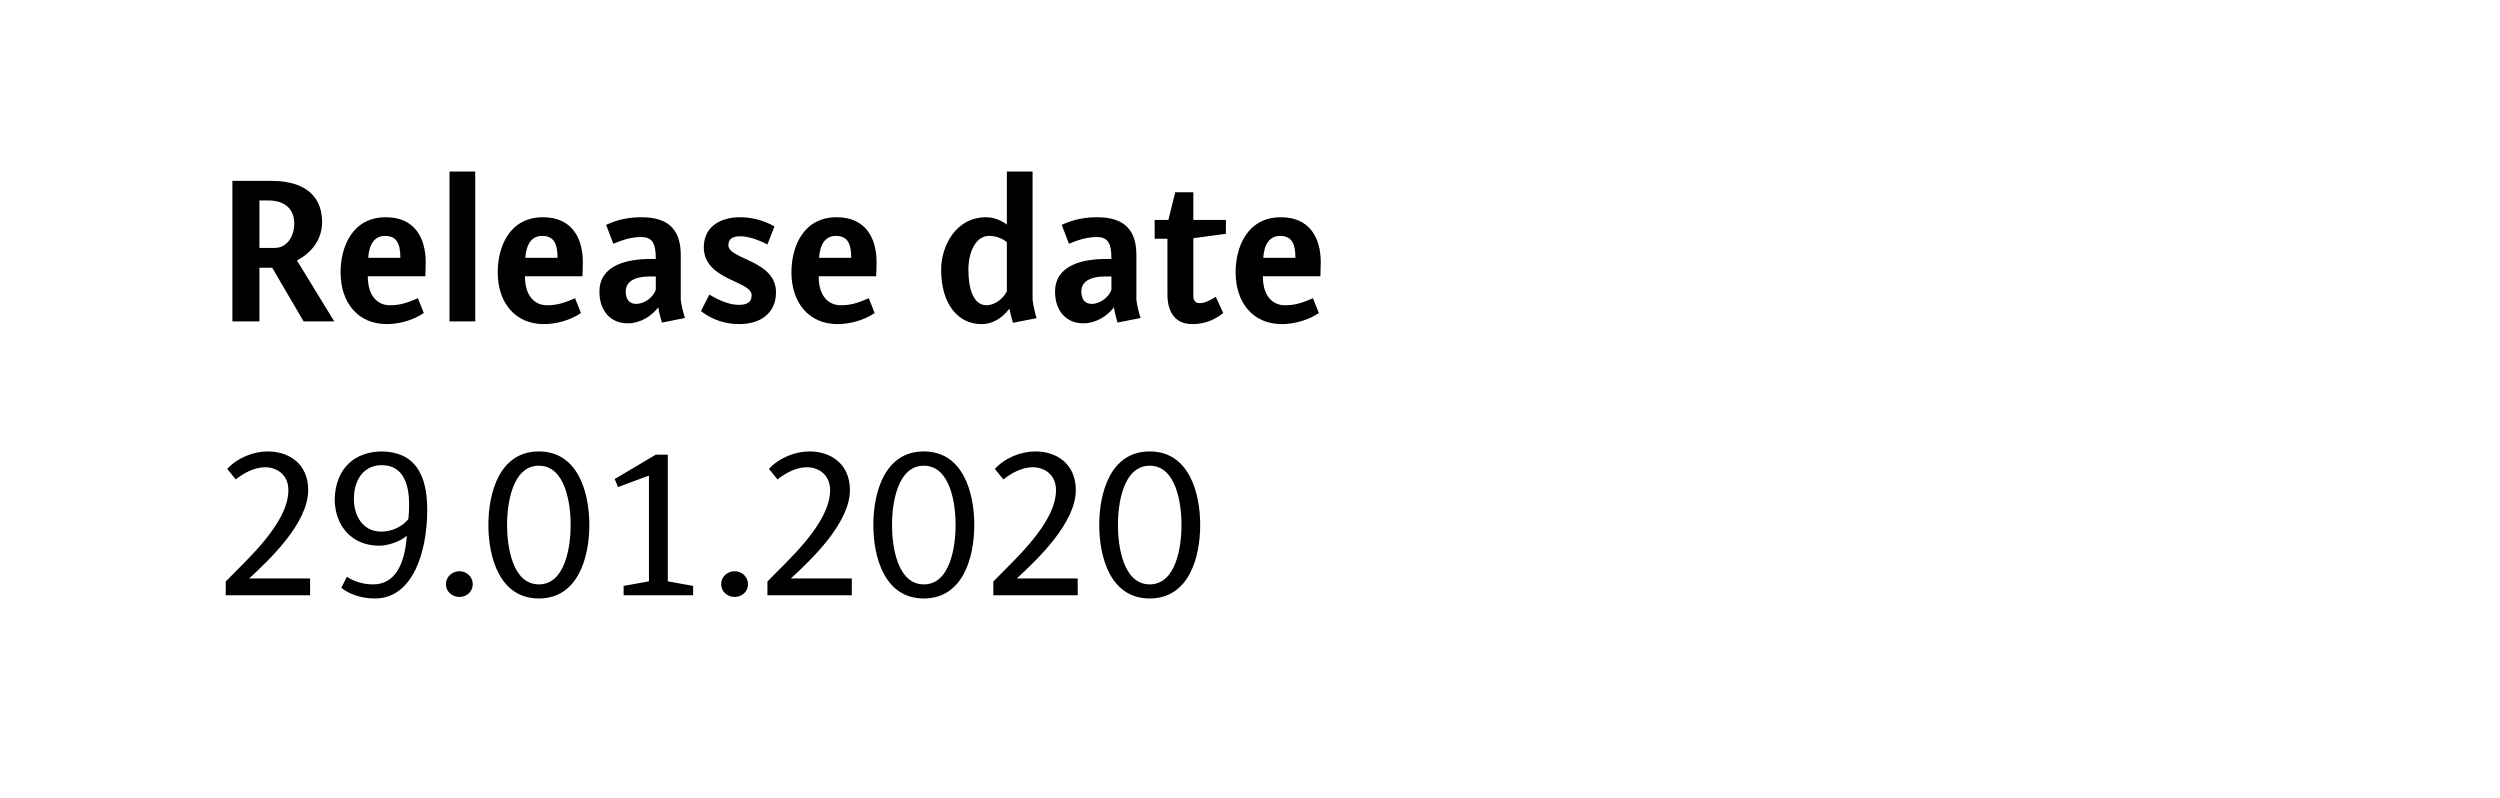 <?xml version="1.0" encoding="UTF-8"?>
<svg width="210px" height="67px" viewBox="0 0 210 67" version="1.1" xmlns="http://www.w3.org/2000/svg" xmlns:xlink="http://www.w3.org/1999/xlink">
    <!-- Generator: Sketch 62 (91390) - https://sketch.com -->
    <title>Group 9</title>
    <desc>Created with Sketch.</desc>
    <g id="Page-1" stroke="none" stroke-width="1" fill="none" fill-rule="evenodd">
        <g id="1-copy" transform="translate(-1090, -4810)">
            <g id="Group-9" transform="translate(1090, 4810)">
                <rect id="Rectangle" fill="#FFFFFF" x="0" y="0" width="210" height="67"></rect>
                <path d="M21.792,27 L21.792,22.488 L22.864,22.488 L25.504,27 L28.08,27 L24.944,21.88 C26.24,21.192 27.056,20.072 27.056,18.648 C27.056,16.872 26.064,15.192 22.768,15.192 L19.52,15.192 L19.52,27 L21.792,27 Z M23.104,20.824 L21.792,20.824 L21.792,16.84 L22.56,16.84 C23.92,16.84 24.72,17.56 24.72,18.776 C24.72,19.928 24.048,20.824 23.104,20.824 Z M32.48,27.224 C33.504,27.224 34.672,26.92 35.6,26.296 L35.104,25.048 C34.032,25.528 33.456,25.64 32.736,25.64 C31.776,25.64 30.896,24.936 30.896,23.208 L35.728,23.208 C35.744,22.92 35.76,22.296 35.76,22.04 C35.76,19.944 34.8,18.248 32.416,18.248 C29.568,18.248 28.608,20.776 28.608,22.872 C28.608,25.416 30.064,27.224 32.48,27.224 Z M33.632,21.656 L30.928,21.656 C31.008,20.456 31.504,19.816 32.336,19.816 C33.248,19.816 33.632,20.36 33.632,21.656 Z M39.92,27 L39.92,14.408 L37.76,14.408 L37.76,27 L39.92,27 Z M45.68,27.224 C46.704,27.224 47.872,26.92 48.8,26.296 L48.304,25.048 C47.232,25.528 46.656,25.64 45.936,25.64 C44.976,25.64 44.096,24.936 44.096,23.208 L48.928,23.208 C48.944,22.92 48.96,22.296 48.96,22.04 C48.96,19.944 48,18.248 45.616,18.248 C42.768,18.248 41.808,20.776 41.808,22.872 C41.808,25.416 43.264,27.224 45.68,27.224 Z M46.832,21.656 L44.128,21.656 C44.208,20.456 44.704,19.816 45.536,19.816 C46.448,19.816 46.832,20.36 46.832,21.656 Z M52.72,27.16 C53.808,27.16 54.768,26.52 55.296,25.816 C55.36,26.232 55.488,26.744 55.6,27.096 L57.536,26.712 C57.408,26.328 57.248,25.688 57.184,25.192 L57.184,21.432 C57.184,19.464 56.32,18.248 53.888,18.248 C52.944,18.248 51.984,18.392 50.912,18.888 L51.52,20.472 C52.384,20.12 53.072,19.912 53.856,19.912 C54.816,19.912 55.088,20.456 55.088,21.752 L54.64,21.752 C52.72,21.752 50.352,22.248 50.352,24.504 C50.352,26.152 51.328,27.16 52.72,27.16 Z M53.44,25.528 C52.8,25.528 52.56,25.064 52.56,24.472 C52.56,23.592 53.44,23.224 54.512,23.224 L55.088,23.224 L55.088,24.344 C54.816,25.08 54.032,25.528 53.44,25.528 Z M62.112,27.224 C63.856,27.224 65.184,26.328 65.184,24.552 C65.184,21.848 61.184,21.8 61.184,20.6 C61.184,20.072 61.536,19.848 62.176,19.848 C62.864,19.848 63.696,20.136 64.464,20.536 L65.056,19.016 C64.096,18.488 63.152,18.248 62.144,18.248 C60.592,18.248 59.12,18.984 59.12,20.776 C59.12,23.544 63.136,23.576 63.136,24.792 C63.136,25.352 62.816,25.608 62.048,25.608 C61.344,25.608 60.48,25.288 59.584,24.744 L58.88,26.136 C59.952,26.952 61.056,27.224 62.112,27.224 Z M70.352,27.224 C71.376,27.224 72.544,26.92 73.472,26.296 L72.976,25.048 C71.904,25.528 71.328,25.64 70.608,25.64 C69.648,25.64 68.768,24.936 68.768,23.208 L73.6,23.208 C73.616,22.92 73.632,22.296 73.632,22.04 C73.632,19.944 72.672,18.248 70.288,18.248 C67.44,18.248 66.48,20.776 66.48,22.872 C66.48,25.416 67.936,27.224 70.352,27.224 Z M71.504,21.656 L68.8,21.656 C68.88,20.456 69.376,19.816 70.208,19.816 C71.12,19.816 71.504,20.36 71.504,21.656 Z M82.432,27.224 C83.536,27.224 84.32,26.552 84.784,25.928 C84.88,26.392 85.008,26.856 85.088,27.112 L87.072,26.728 C86.96,26.36 86.8,25.688 86.736,25.192 L86.736,14.408 L84.576,14.408 L84.576,18.872 C84.16,18.536 83.52,18.248 82.832,18.248 C80.256,18.248 79.056,20.712 79.056,22.648 C79.056,25.576 80.496,27.224 82.432,27.224 Z M82.864,25.64 C81.776,25.64 81.344,24.28 81.344,22.648 C81.344,21.272 81.904,19.816 83.088,19.816 C83.632,19.816 84.176,20.008 84.576,20.344 L84.576,24.488 C84.224,25.144 83.536,25.64 82.864,25.64 Z M90.992,27.16 C92.08,27.16 93.04,26.52 93.568,25.816 C93.632,26.232 93.76,26.744 93.872,27.096 L95.808,26.712 C95.68,26.328 95.52,25.688 95.456,25.192 L95.456,21.432 C95.456,19.464 94.592,18.248 92.16,18.248 C91.216,18.248 90.256,18.392 89.184,18.888 L89.792,20.472 C90.656,20.12 91.344,19.912 92.128,19.912 C93.088,19.912 93.36,20.456 93.36,21.752 L92.912,21.752 C90.992,21.752 88.624,22.248 88.624,24.504 C88.624,26.152 89.6,27.16 90.992,27.16 Z M91.712,25.528 C91.072,25.528 90.832,25.064 90.832,24.472 C90.832,23.592 91.712,23.224 92.784,23.224 L93.36,23.224 L93.36,24.344 C93.088,25.08 92.304,25.528 91.712,25.528 Z M100.144,27.224 C101.104,27.224 101.92,26.952 102.752,26.296 L102.128,24.936 C101.552,25.272 101.2,25.464 100.752,25.464 C100.416,25.464 100.24,25.24 100.24,24.856 L100.24,20.008 L102.976,19.64 L102.976,18.472 L100.24,18.472 L100.24,16.152 L98.72,16.152 L98.144,18.472 L96.992,18.472 L96.992,20.056 L98.064,20.056 L98.064,24.728 C98.064,26.072 98.608,27.224 100.144,27.224 Z M107.664,27.224 C108.688,27.224 109.856,26.92 110.784,26.296 L110.288,25.048 C109.216,25.528 108.64,25.64 107.92,25.64 C106.96,25.64 106.08,24.936 106.08,23.208 L110.912,23.208 C110.928,22.92 110.944,22.296 110.944,22.04 C110.944,19.944 109.984,18.248 107.6,18.248 C104.752,18.248 103.792,20.776 103.792,22.872 C103.792,25.416 105.248,27.224 107.664,27.224 Z M108.816,21.656 L106.112,21.656 C106.192,20.456 106.688,19.816 107.52,19.816 C108.432,19.816 108.816,20.36 108.816,21.656 Z" id="Releasedate" fill="#000000" fill-rule="nonzero"></path>
                <path d="M26.048,50 L26.048,48.592 L20.928,48.592 C22.736,46.928 25.888,43.904 25.888,41.168 C25.888,38.928 24.24,37.92 22.496,37.92 C21.28,37.92 19.92,38.464 19.088,39.392 L19.808,40.272 C20.496,39.712 21.408,39.248 22.272,39.248 C23.232,39.248 24.224,39.856 24.224,41.168 C24.224,43.952 20.72,47.024 18.96,48.848 L18.96,50 L26.048,50 Z M31.504,50.272 C34.672,50.272 35.888,46.368 35.888,42.816 C35.888,39.872 34.864,37.984 32.112,37.92 C29.856,37.92 28.176,39.28 28.112,41.968 C28.16,44.272 29.616,45.84 31.872,45.84 C32.544,45.84 33.632,45.504 34.176,44.992 C34,47.456 33.152,49.088 31.344,49.088 C30.416,49.088 29.68,48.8 29.136,48.448 L28.672,49.376 C29.216,49.824 30.192,50.272 31.504,50.272 Z M32.032,44.656 C30.464,44.656 29.728,43.312 29.728,41.936 C29.728,40.128 30.688,39.072 32.064,39.072 C34.016,39.072 34.368,40.928 34.368,42.432 C34.368,42.864 34.336,43.28 34.304,43.6 C33.792,44.256 32.88,44.656 32.032,44.656 Z M38.592,50.144 C39.216,50.144 39.712,49.68 39.712,49.072 C39.712,48.464 39.216,47.984 38.592,47.984 C37.968,47.984 37.456,48.464 37.456,49.072 C37.456,49.68 37.968,50.144 38.592,50.144 Z M45.264,50.272 C48.576,50.272 49.504,46.784 49.504,44.096 C49.504,41.408 48.576,37.92 45.264,37.92 C41.952,37.92 41.024,41.408 41.024,44.096 C41.024,46.784 41.952,50.272 45.264,50.272 Z M45.264,49.088 C43.008,49.088 42.592,45.808 42.592,44.096 C42.592,42.384 43.008,39.12 45.264,39.12 C47.52,39.12 47.936,42.384 47.936,44.096 C47.936,45.808 47.52,49.088 45.264,49.088 Z M58.224,50 L58.224,49.216 L56.096,48.832 L56.096,38.192 L55.088,38.192 L51.632,40.24 L51.92,40.912 C51.92,40.912 54.528,39.936 54.512,39.952 L54.512,48.832 L52.384,49.216 L52.384,50 L58.224,50 Z M61.712,50.144 C62.336,50.144 62.832,49.68 62.832,49.072 C62.832,48.464 62.336,47.984 61.712,47.984 C61.088,47.984 60.576,48.464 60.576,49.072 C60.576,49.68 61.088,50.144 61.712,50.144 Z M71.552,50 L71.552,48.592 L66.432,48.592 C68.24,46.928 71.392,43.904 71.392,41.168 C71.392,38.928 69.744,37.92 68,37.92 C66.784,37.92 65.424,38.464 64.592,39.392 L65.312,40.272 C66,39.712 66.912,39.248 67.776,39.248 C68.736,39.248 69.728,39.856 69.728,41.168 C69.728,43.952 66.224,47.024 64.464,48.848 L64.464,50 L71.552,50 Z M77.6,50.272 C80.912,50.272 81.84,46.784 81.84,44.096 C81.84,41.408 80.912,37.92 77.6,37.92 C74.288,37.92 73.36,41.408 73.36,44.096 C73.36,46.784 74.288,50.272 77.6,50.272 Z M77.6,49.088 C75.344,49.088 74.928,45.808 74.928,44.096 C74.928,42.384 75.344,39.12 77.6,39.12 C79.856,39.12 80.272,42.384 80.272,44.096 C80.272,45.808 79.856,49.088 77.6,49.088 Z M90.528,50 L90.528,48.592 L85.408,48.592 C87.216,46.928 90.368,43.904 90.368,41.168 C90.368,38.928 88.72,37.92 86.976,37.92 C85.76,37.92 84.4,38.464 83.568,39.392 L84.288,40.272 C84.976,39.712 85.888,39.248 86.752,39.248 C87.712,39.248 88.704,39.856 88.704,41.168 C88.704,43.952 85.2,47.024 83.44,48.848 L83.44,50 L90.528,50 Z M96.576,50.272 C99.888,50.272 100.816,46.784 100.816,44.096 C100.816,41.408 99.888,37.92 96.576,37.92 C93.264,37.92 92.336,41.408 92.336,44.096 C92.336,46.784 93.264,50.272 96.576,50.272 Z M96.576,49.088 C94.32,49.088 93.904,45.808 93.904,44.096 C93.904,42.384 94.32,39.12 96.576,39.12 C98.832,39.12 99.248,42.384 99.248,44.096 C99.248,45.808 98.832,49.088 96.576,49.088 Z" id="29.01.2020" fill="#000000" fill-rule="nonzero"></path>
            </g>
        </g>
    </g>
</svg>